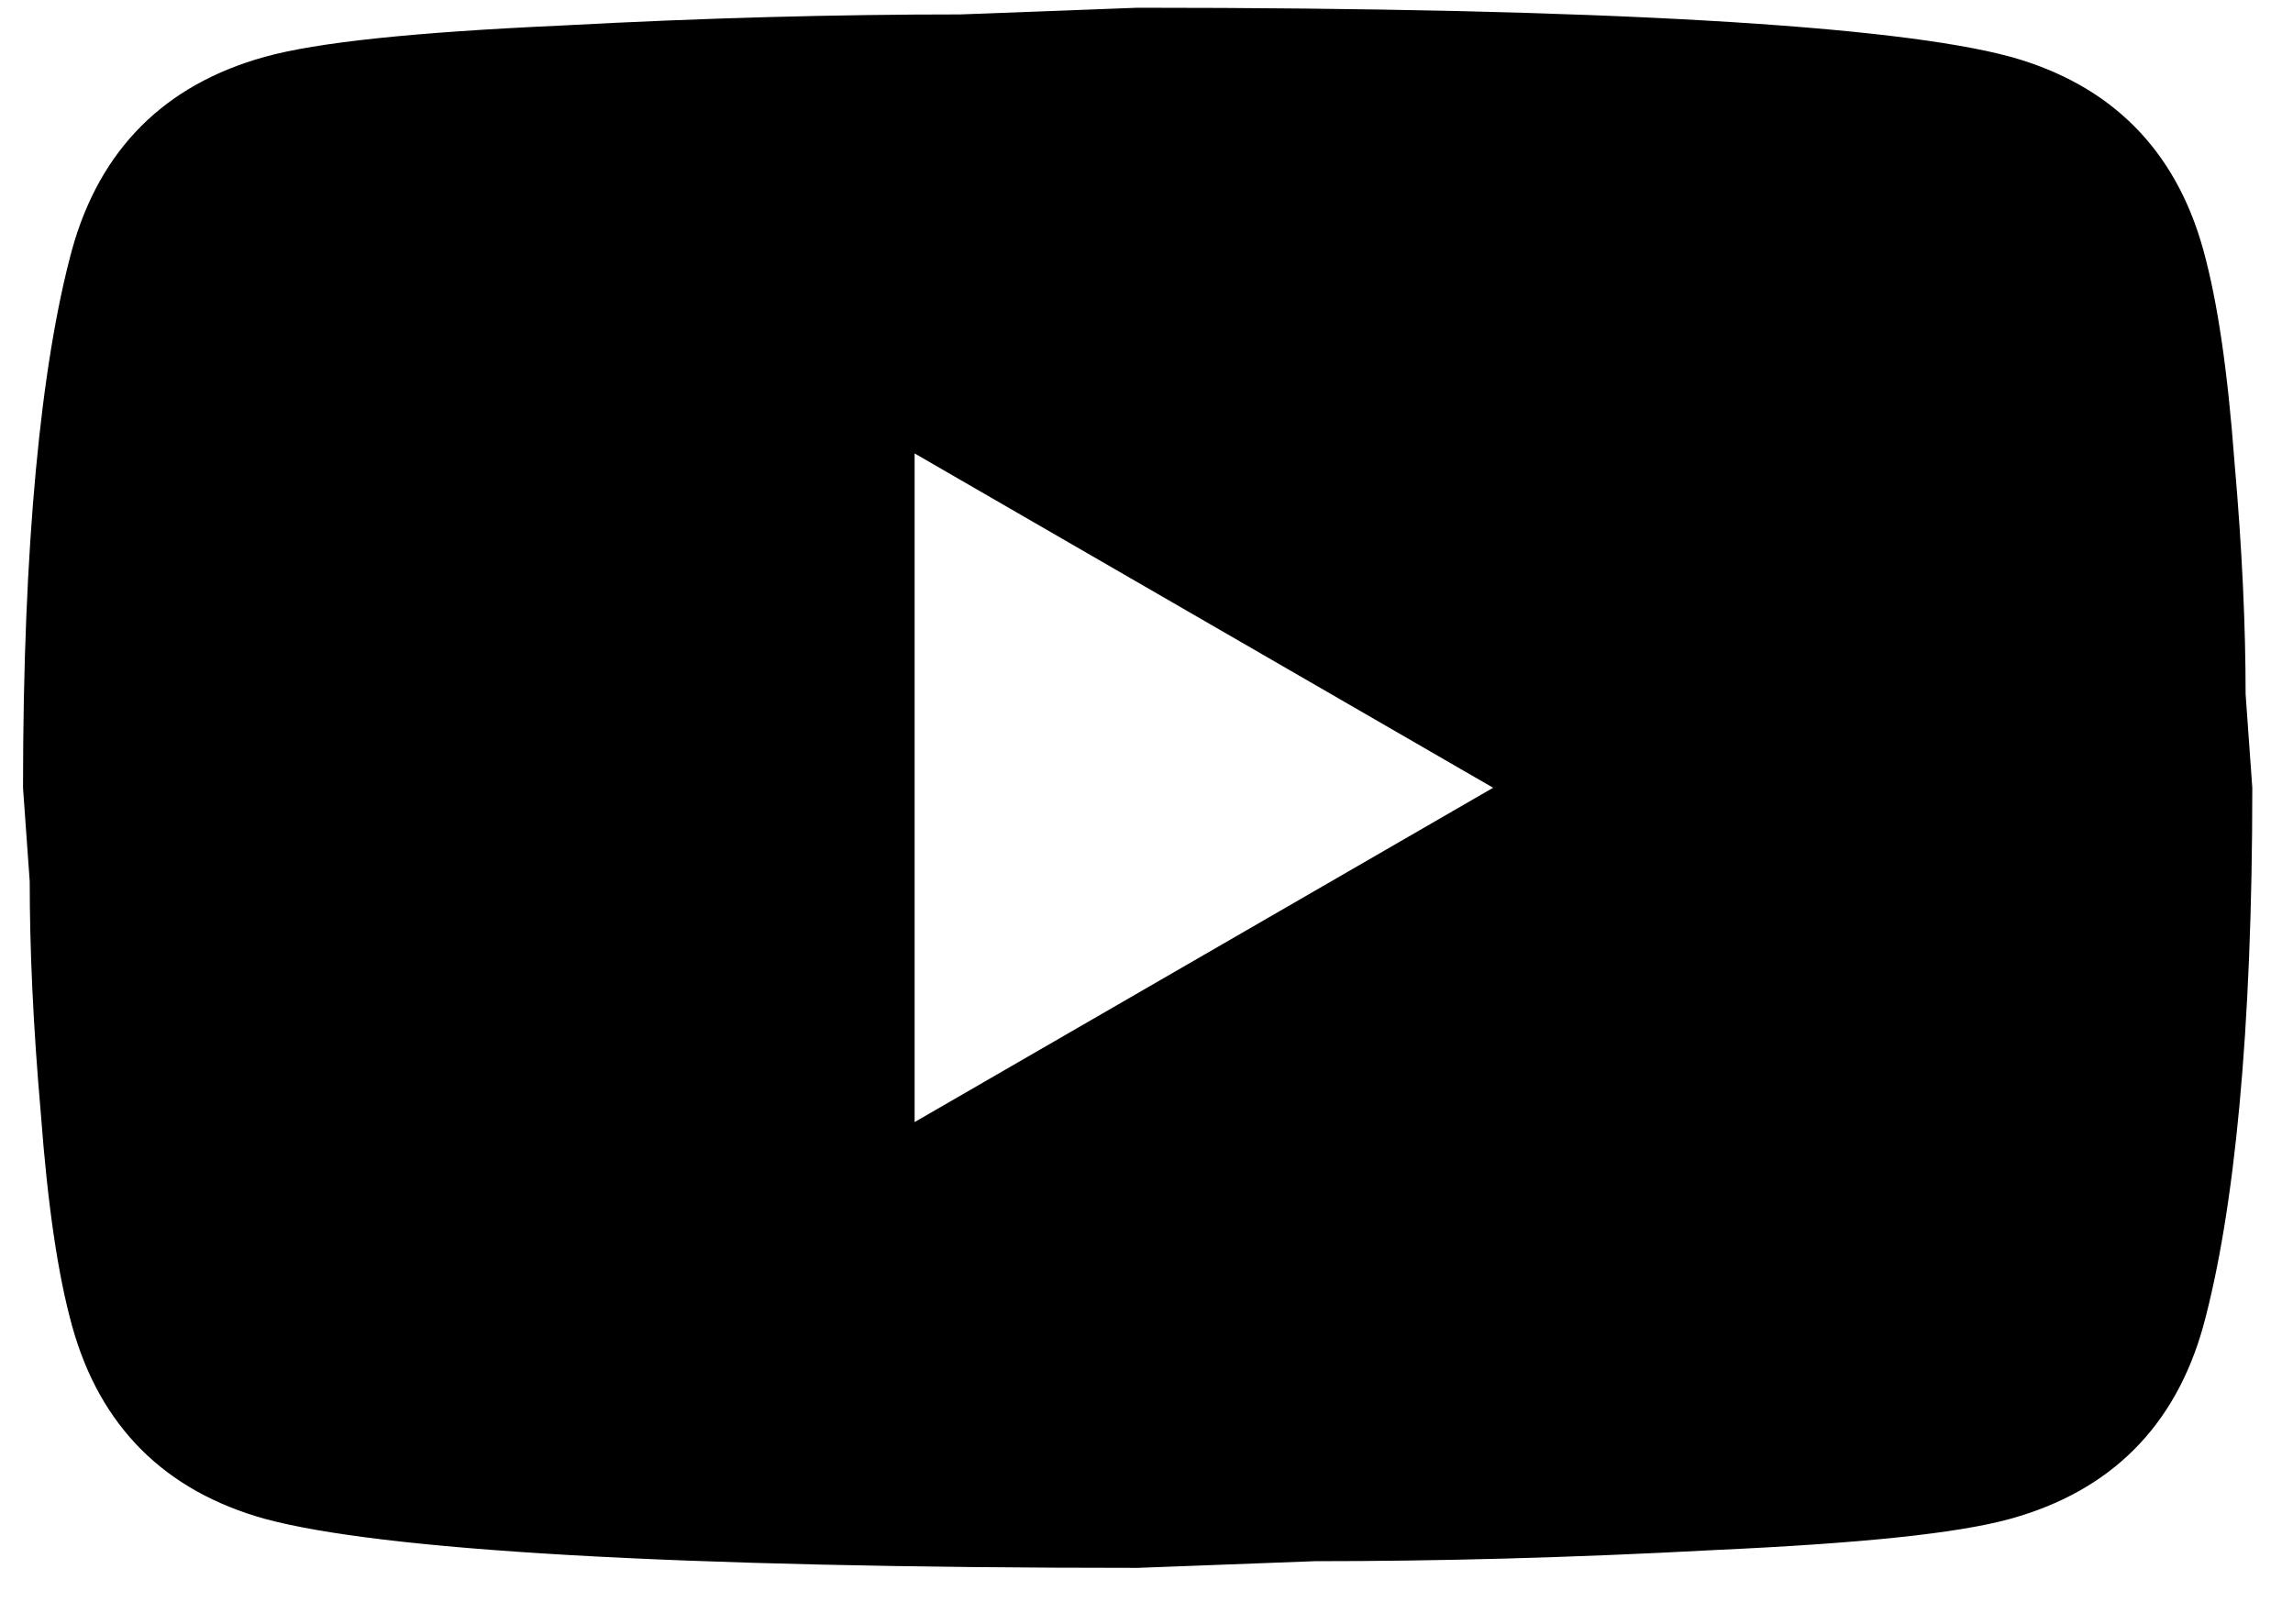 <svg fill="none" height="17" viewBox="0 0 24 17" width="24" xmlns="http://www.w3.org/2000/svg"><path d="m9.573 11.747 6.055-3.5-6.055-3.5zm13.487-9.135c.152.548.257 1.283.327 2.217.082.933.117 1.738.117 2.438l.07.98c0 2.555-.187 4.433-.513 5.635-.292 1.05-.968 1.727-2.018 2.018-.548.152-1.552.257-3.092.327-1.517.082-2.905.117-4.188.117l-1.855.07c-4.888 0-7.933-.187-9.135-.513-1.05-.292-1.727-.968-2.018-2.018-.152-.548-.257-1.283-.327-2.217-.082-.933-.117-1.738-.117-2.438l-.07-.98c0-2.555.187-4.433.513-5.635.292-1.05.968-1.727 2.018-2.018.548-.152 1.552-.257 3.092-.327 1.517-.082 2.905-.117 4.188-.117l1.855-.07c4.888 0 7.933.187 9.135.513 1.05.292 1.727.968 2.018 2.018z" fill="#000"/></svg>